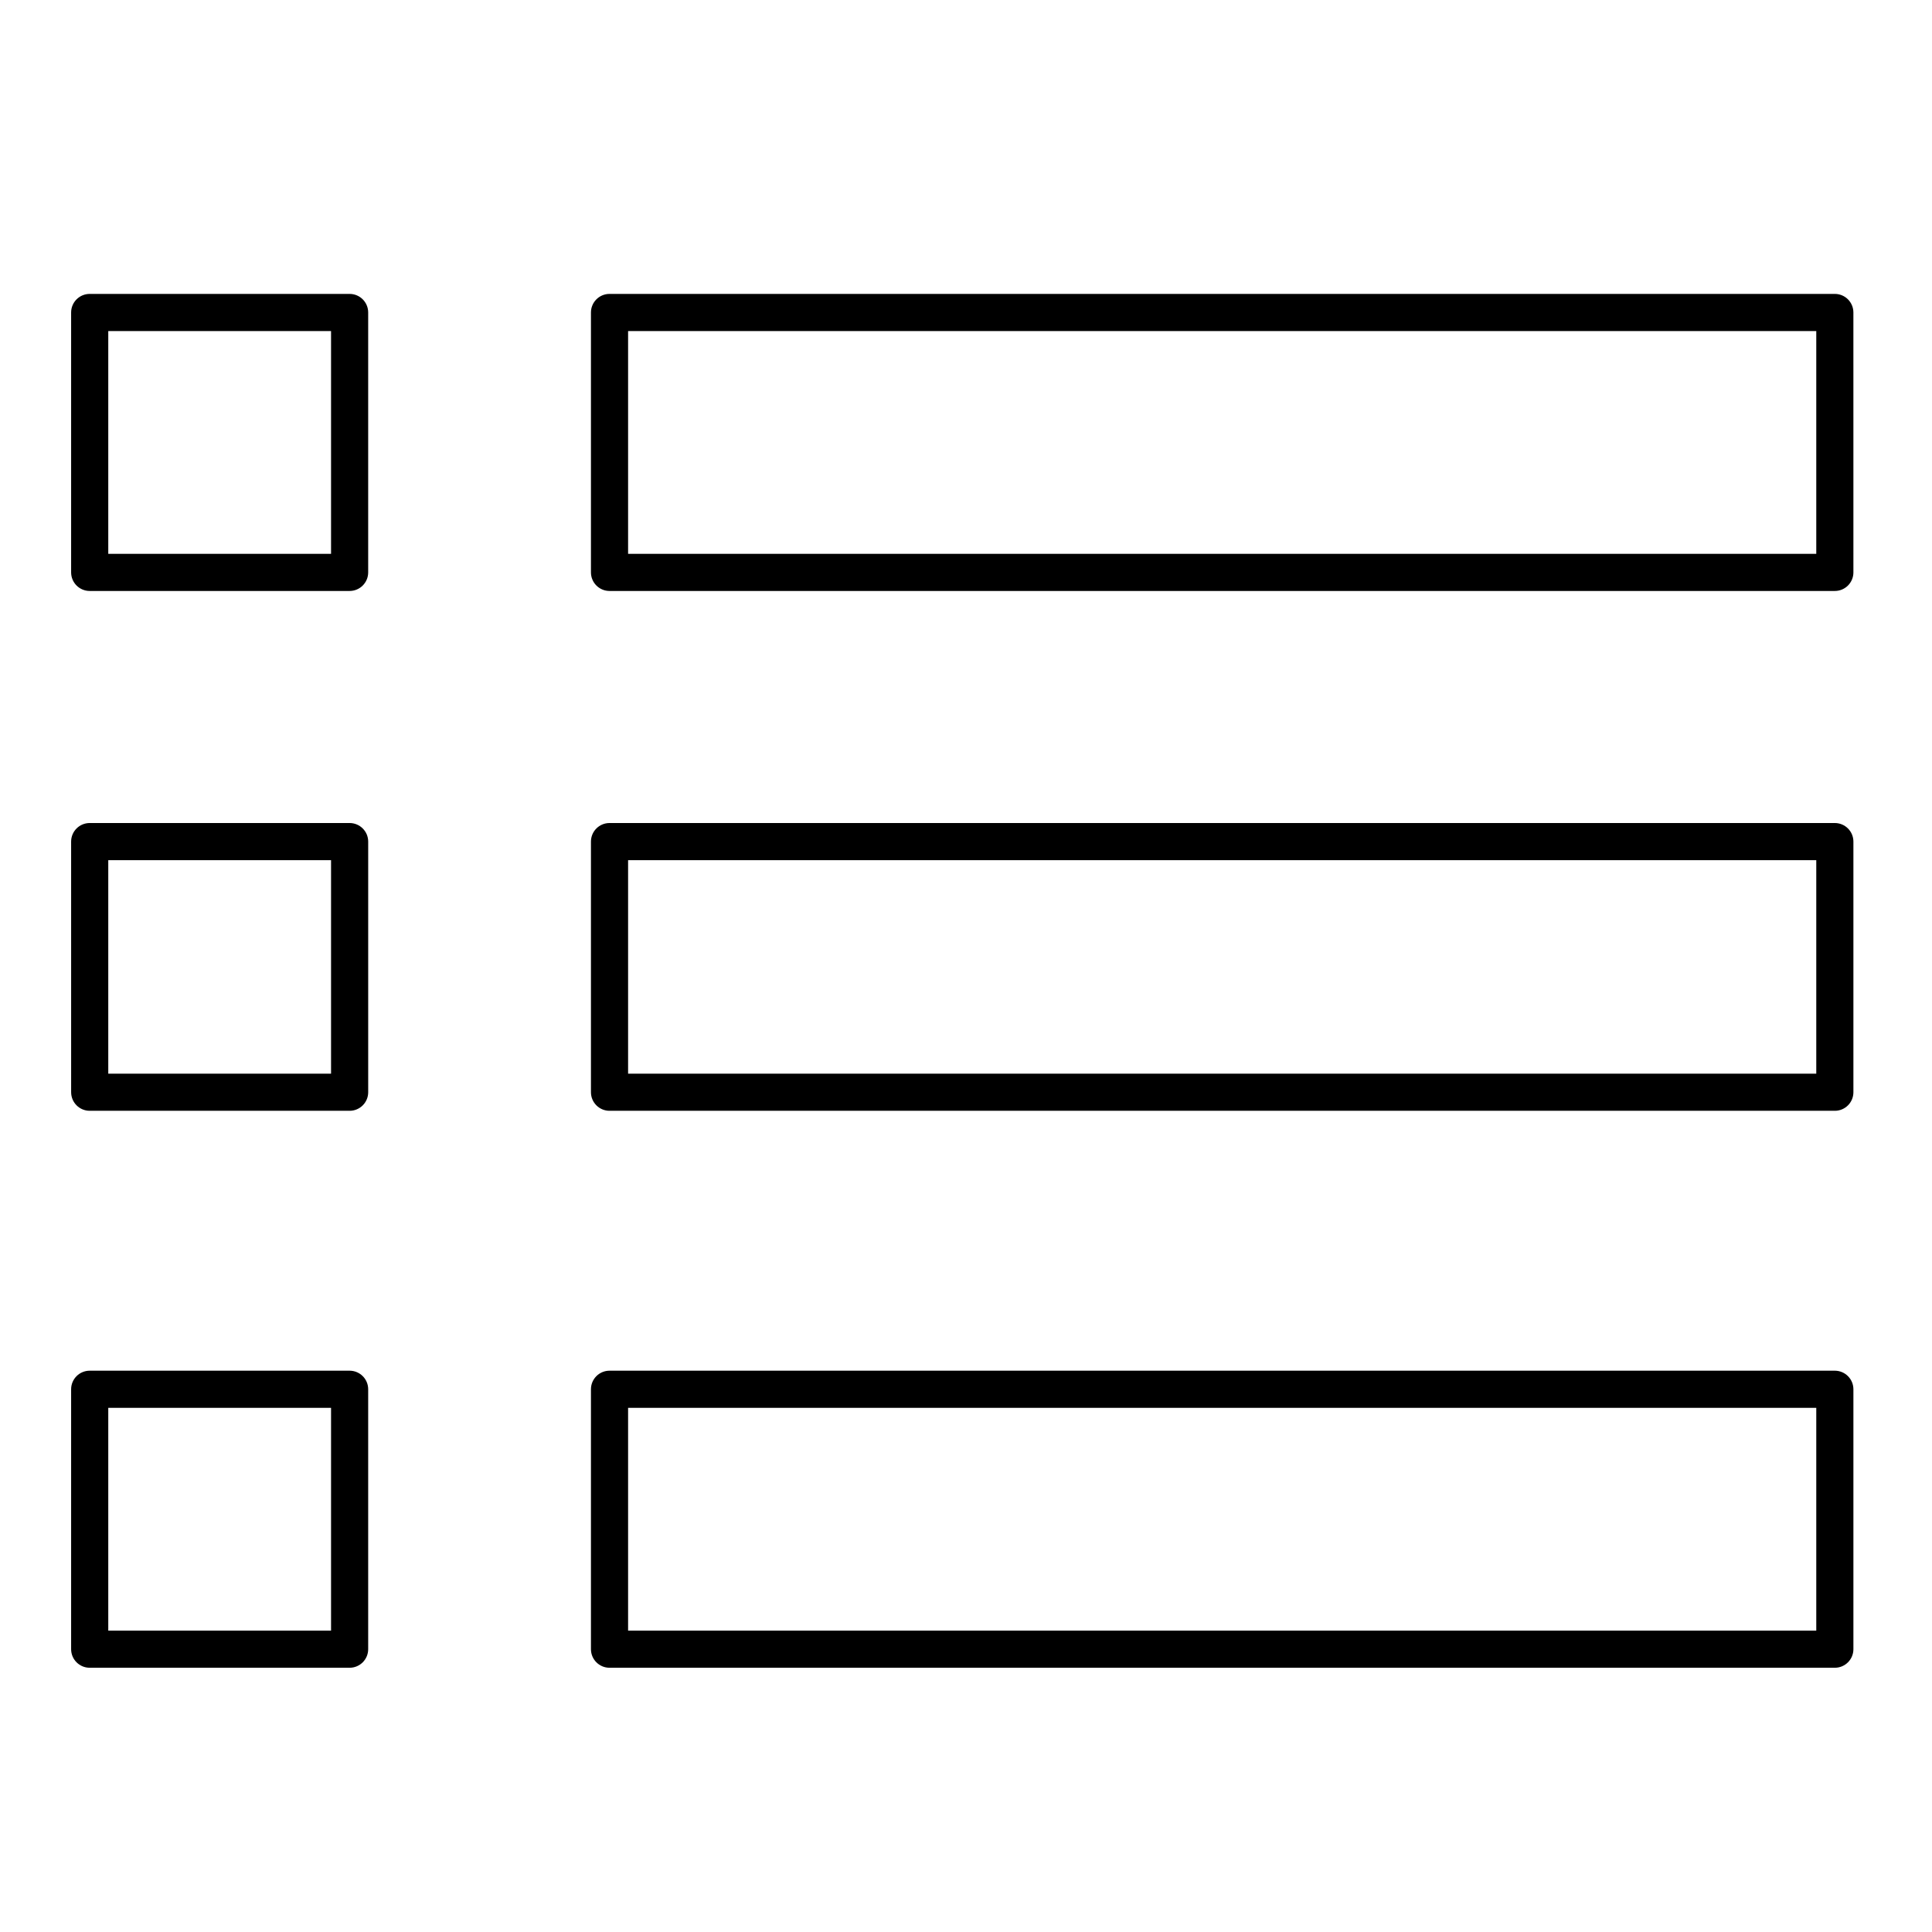 <?xml version="1.0" encoding="UTF-8"?>
<!-- Uploaded to: SVG Repo, www.svgrepo.com, Generator: SVG Repo Mixer Tools -->
<svg fill="#000000" width="800px" height="800px" version="1.1" viewBox="144 144 512 512" xmlns="http://www.w3.org/2000/svg">
 <g>
  <path d="m236.65 221.89h-68.879c-2.719 0-4.922 2.203-4.922 4.922v68.879c0 2.719 2.203 4.922 4.922 4.922h68.879c2.719 0 4.922-2.203 4.922-4.922v-68.883c0-2.715-2.203-4.918-4.922-4.918zm-4.918 68.879h-59.039v-59.039h59.039z"/>
  <path d="m236.65 362.11h-68.879c-2.719 0-4.922 2.203-4.922 4.922l0.004 66.418c0 2.719 2.203 4.922 4.922 4.922h68.879c2.719 0 4.922-2.203 4.922-4.922v-66.422c-0.004-2.715-2.207-4.918-4.926-4.918zm-4.918 66.422h-59.039v-56.582h59.039z"/>
  <path d="m236.65 507.25h-68.879c-2.719 0-4.922 2.203-4.922 4.922v68.879c0 2.719 2.203 4.922 4.922 4.922h68.879c2.719 0 4.922-2.203 4.922-4.922v-68.879c0-2.719-2.203-4.922-4.922-4.922zm-4.918 68.883h-59.039v-59.039h59.039z"/>
  <path d="m630.25 221.89h-324.72c-2.719 0-4.922 2.203-4.922 4.922v68.879c0 2.719 2.203 4.922 4.922 4.922h324.72c2.719 0 4.922-2.203 4.922-4.922l-0.004-68.883c0-2.715-2.203-4.918-4.922-4.918zm-4.918 68.879h-314.88v-59.039h314.88z"/>
  <path d="m630.25 362.11h-324.72c-2.719 0-4.922 2.203-4.922 4.922v66.418c0 2.719 2.203 4.922 4.922 4.922h324.72c2.719 0 4.922-2.203 4.922-4.922v-66.422c-0.004-2.715-2.207-4.918-4.926-4.918zm-4.918 66.422h-314.88v-56.582h314.88z"/>
  <path d="m630.25 507.25h-324.72c-2.719 0-4.922 2.203-4.922 4.922v68.879c0 2.719 2.203 4.922 4.922 4.922h324.72c2.719 0 4.922-2.203 4.922-4.922v-68.879c-0.004-2.719-2.207-4.922-4.926-4.922zm-4.918 68.883h-314.88v-59.039h314.88z"/>
 </g>
</svg>